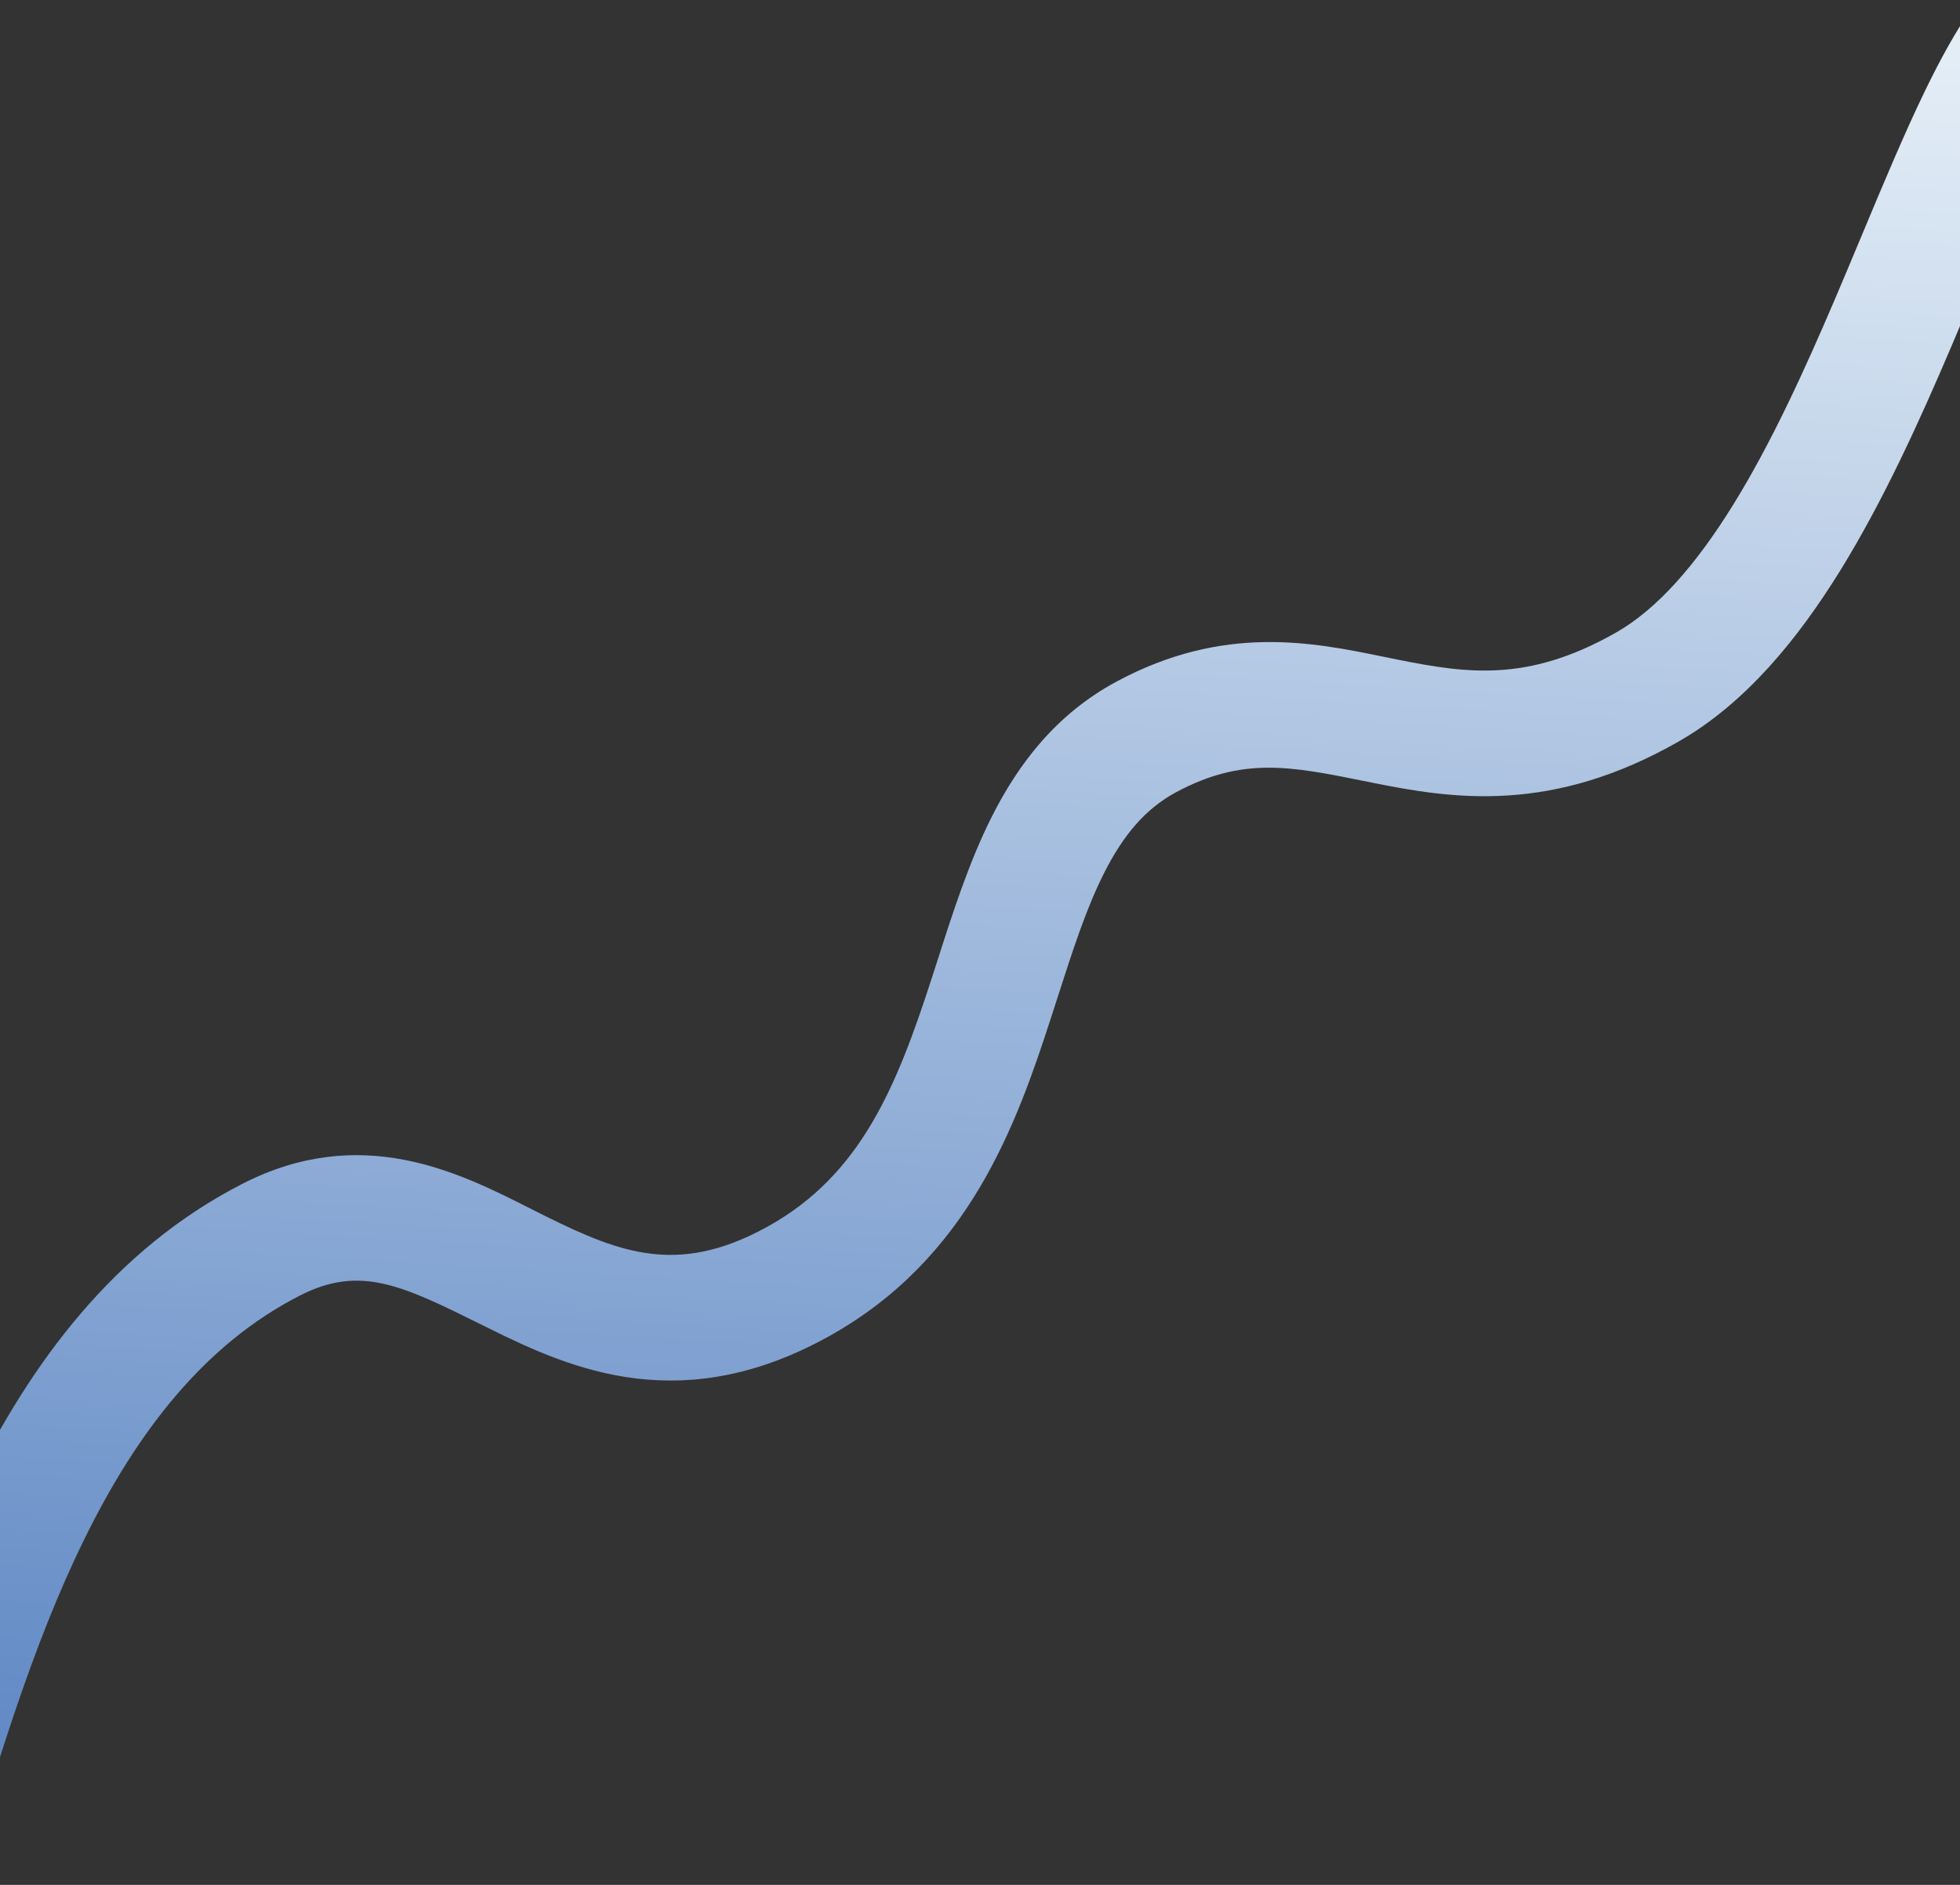 <svg width="390" height="375" viewBox="0 0 390 375" fill="none" xmlns="http://www.w3.org/2000/svg"><rect x="0" y="0" width="390" height="375" fill="#333333" stroke="none"/><path fill-rule="evenodd" clip-rule="evenodd" d="M422.283 -6.032C425.614 0.015 423.412 7.617 417.365 10.948C416.857 11.228 415.326 12.404 412.953 15.786C410.692 19.009 408.254 23.376 405.584 28.873C401.776 36.712 397.973 45.817 393.793 55.823C392.026 60.054 390.191 64.446 388.261 68.971C381.932 83.806 374.738 99.639 366.221 113.427C357.794 127.069 347.353 139.92 333.979 147.544C321.701 154.544 310.559 157.584 300.066 158.258C289.792 158.919 280.692 157.253 273.072 155.723C272.49 155.606 271.916 155.491 271.35 155.376C256.884 152.458 247.239 150.512 234.021 157.614C227.918 160.893 223.497 166.13 219.655 173.764C216.118 180.793 213.517 188.871 210.461 198.362C210.049 199.641 209.629 200.945 209.197 202.276C202.285 223.587 192.89 250.368 164.863 265.9C151.046 273.556 138.405 275.67 126.583 274.251C115.218 272.887 105.449 268.321 97.559 264.417C97.027 264.154 96.503 263.895 95.988 263.639C80.011 255.722 71.687 251.597 59.619 257.778C40.811 267.41 27.328 284.65 16.62 306.547C6.431 327.385 -0.638 351.117 -7.58 374.422C-7.97 375.731 -8.359 377.038 -8.749 378.343C-10.723 384.959 -17.686 388.721 -24.301 386.747C-30.916 384.773 -34.679 377.81 -32.705 371.194C-32.268 369.731 -31.828 368.254 -31.386 366.766C-24.593 343.94 -16.974 318.34 -5.839 295.566C6.077 271.196 22.688 248.605 48.223 235.526C71.871 223.415 91.343 233.267 105.431 240.395C106.536 240.954 107.607 241.496 108.645 242.01C116.399 245.846 122.818 248.62 129.561 249.429C135.847 250.183 143.235 249.303 152.745 244.033C171.373 233.71 178.437 216.083 185.417 194.563C185.821 193.318 186.227 192.052 186.639 190.768C189.604 181.527 192.845 171.425 197.324 162.526C202.597 152.048 210.101 142.085 222.189 135.591C243.505 124.138 261.196 127.769 275.379 130.68C276.264 130.861 277.135 131.04 277.993 131.212C285.394 132.698 291.717 133.743 298.463 133.31C304.991 132.89 312.466 131.031 321.597 125.825C329.634 121.244 337.389 112.532 344.952 100.289C352.424 88.193 359.013 73.819 365.266 59.161C366.992 55.114 368.709 51.004 370.415 46.921C374.724 36.606 378.962 26.461 383.096 17.95C386.02 11.93 389.127 6.217 392.489 1.427C395.738 -3.205 399.908 -7.977 405.303 -10.949C411.349 -14.28 418.952 -12.079 422.283 -6.032Z" fill="url(#paint0_linear_2723_7491)"/><defs><linearGradient id="paint0_linear_2723_7491" x1="17.427" y1="393.486" x2="41.467" y2="-9.058" gradientUnits="userSpaceOnUse"><stop stop-color="#517DBF"/><stop offset="1" stop-color="#E3EDF6"/></linearGradient></defs></svg>
